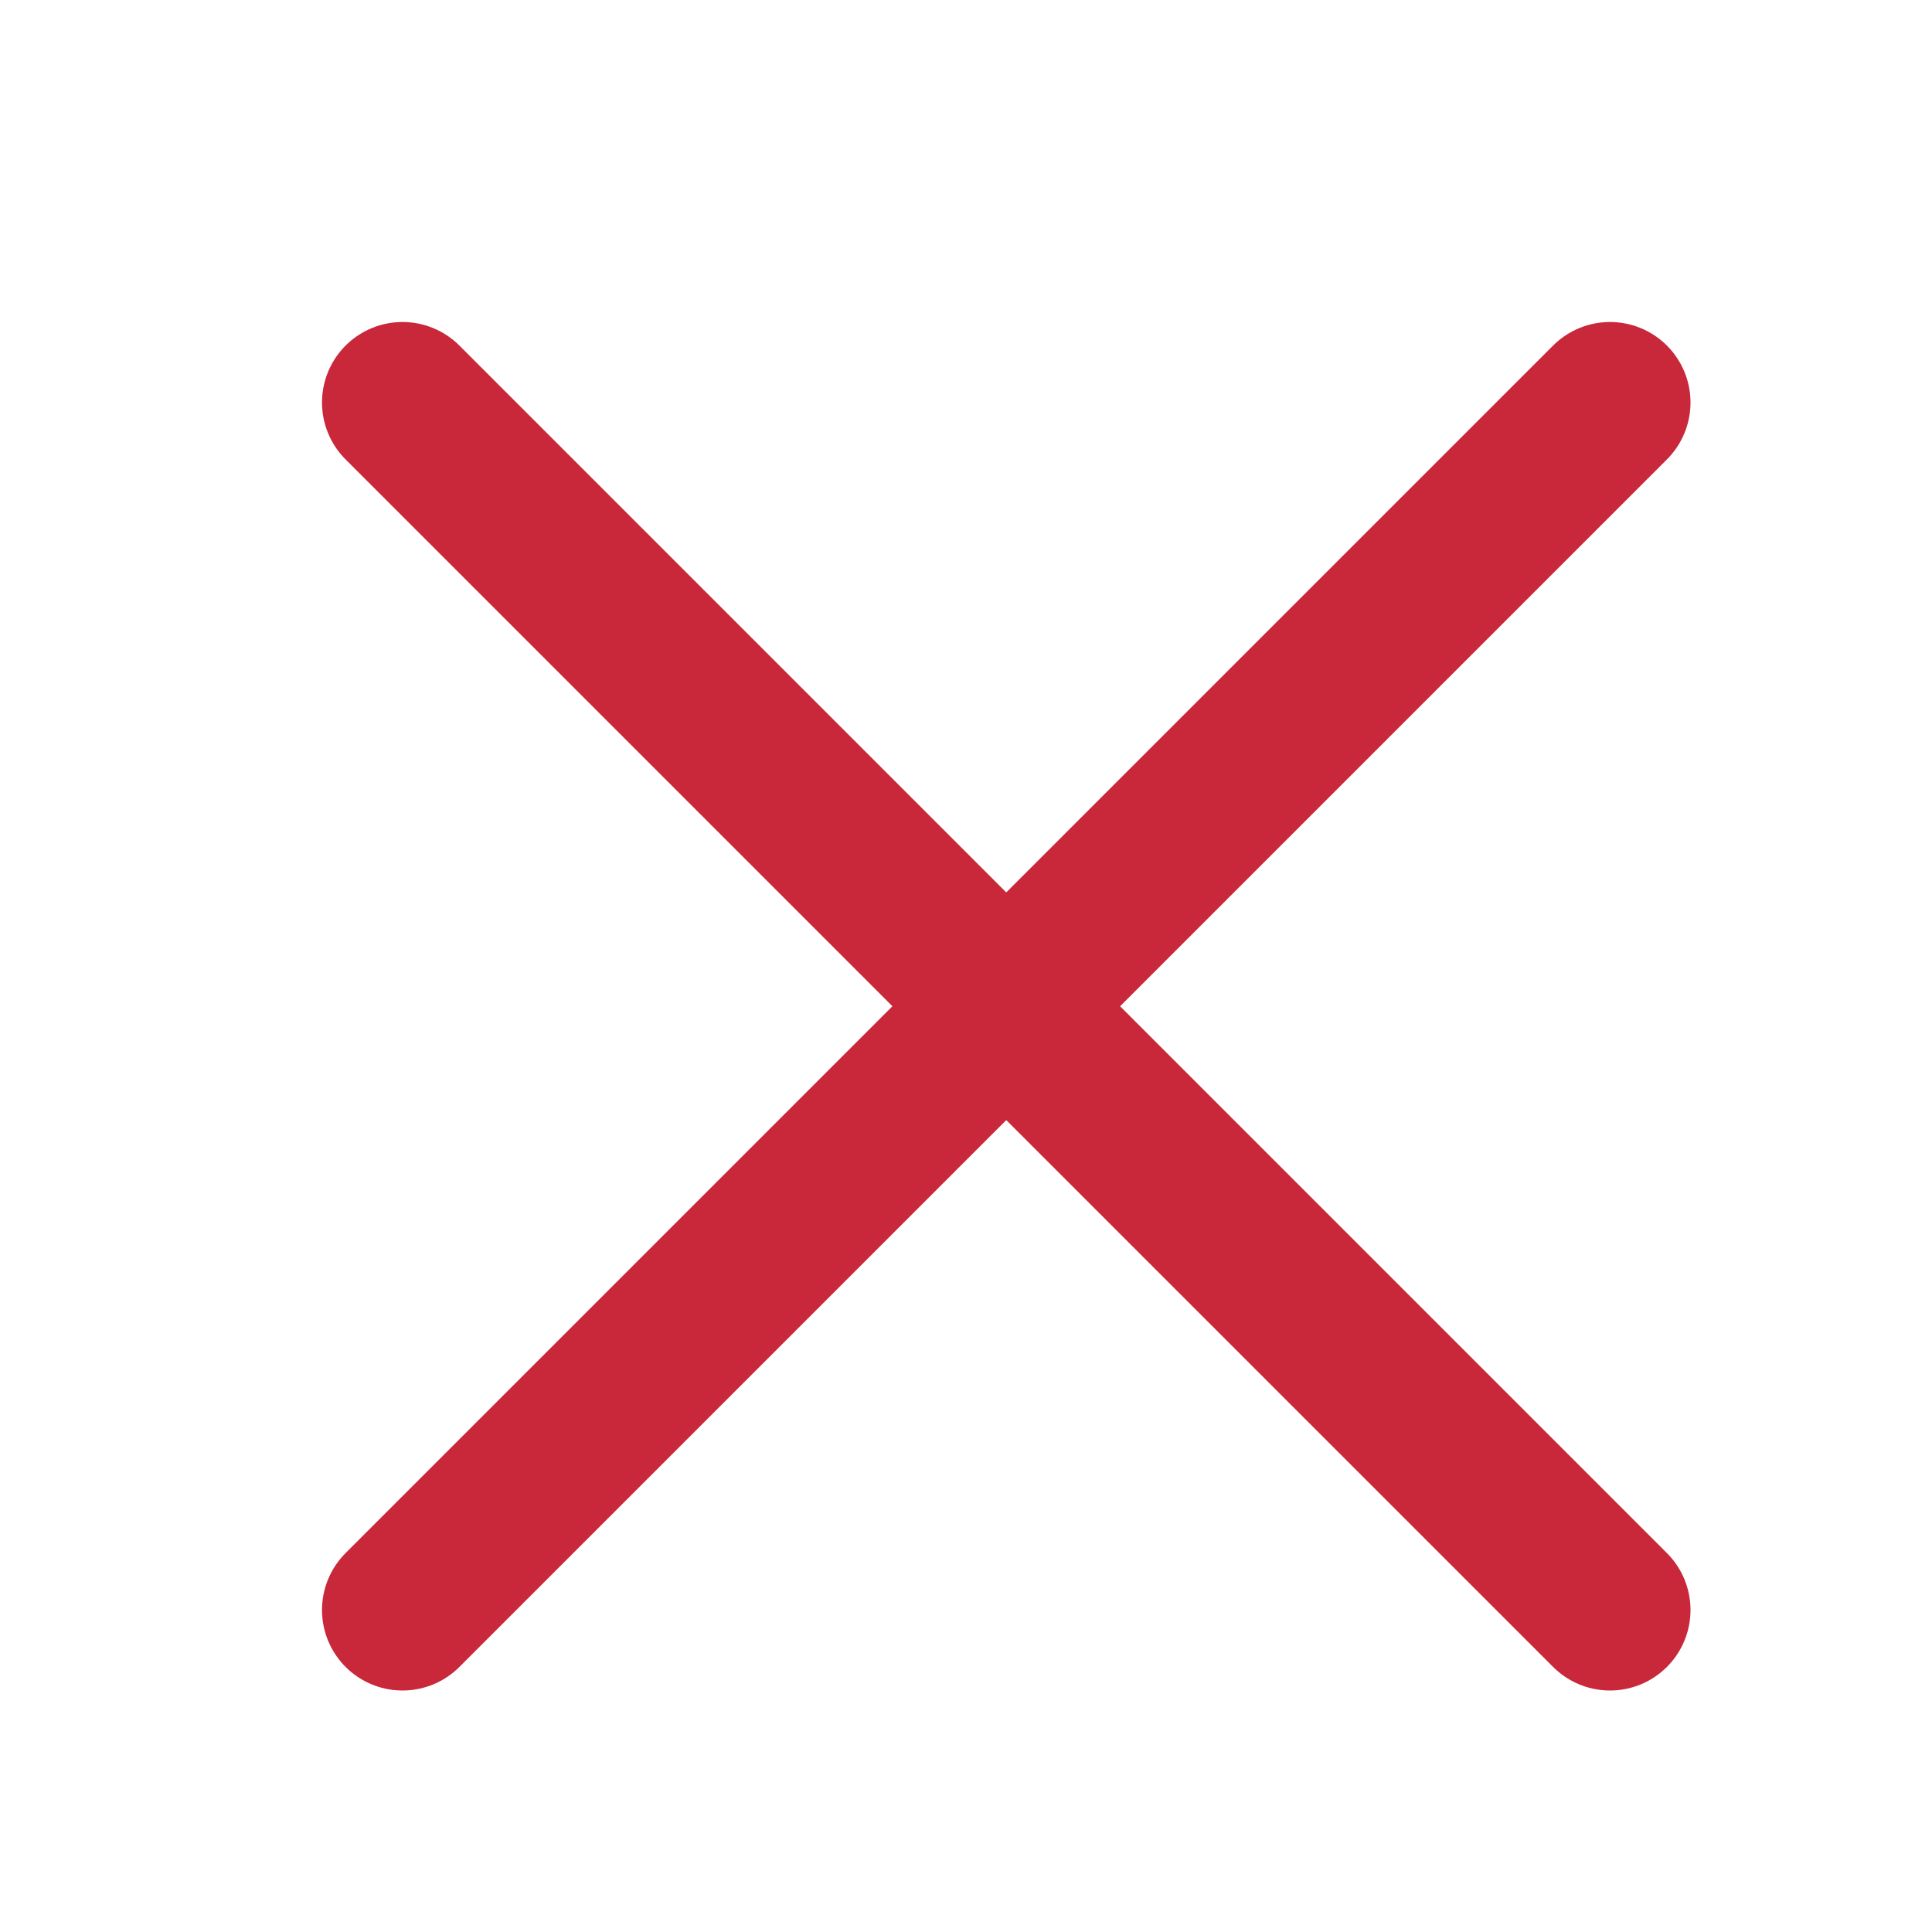 <svg width="24" height="24" viewBox="0 0 24 24" fill="none" xmlns="http://www.w3.org/2000/svg">
<path d="M20 5L5 20" stroke="#C9273A" stroke-width="2" stroke-miterlimit="10" stroke-linecap="round" stroke-linejoin="round"/>
<path d="M20 20L5 5" stroke="#C9273A" stroke-width="2" stroke-miterlimit="10" stroke-linecap="round" stroke-linejoin="round"/>
</svg>
